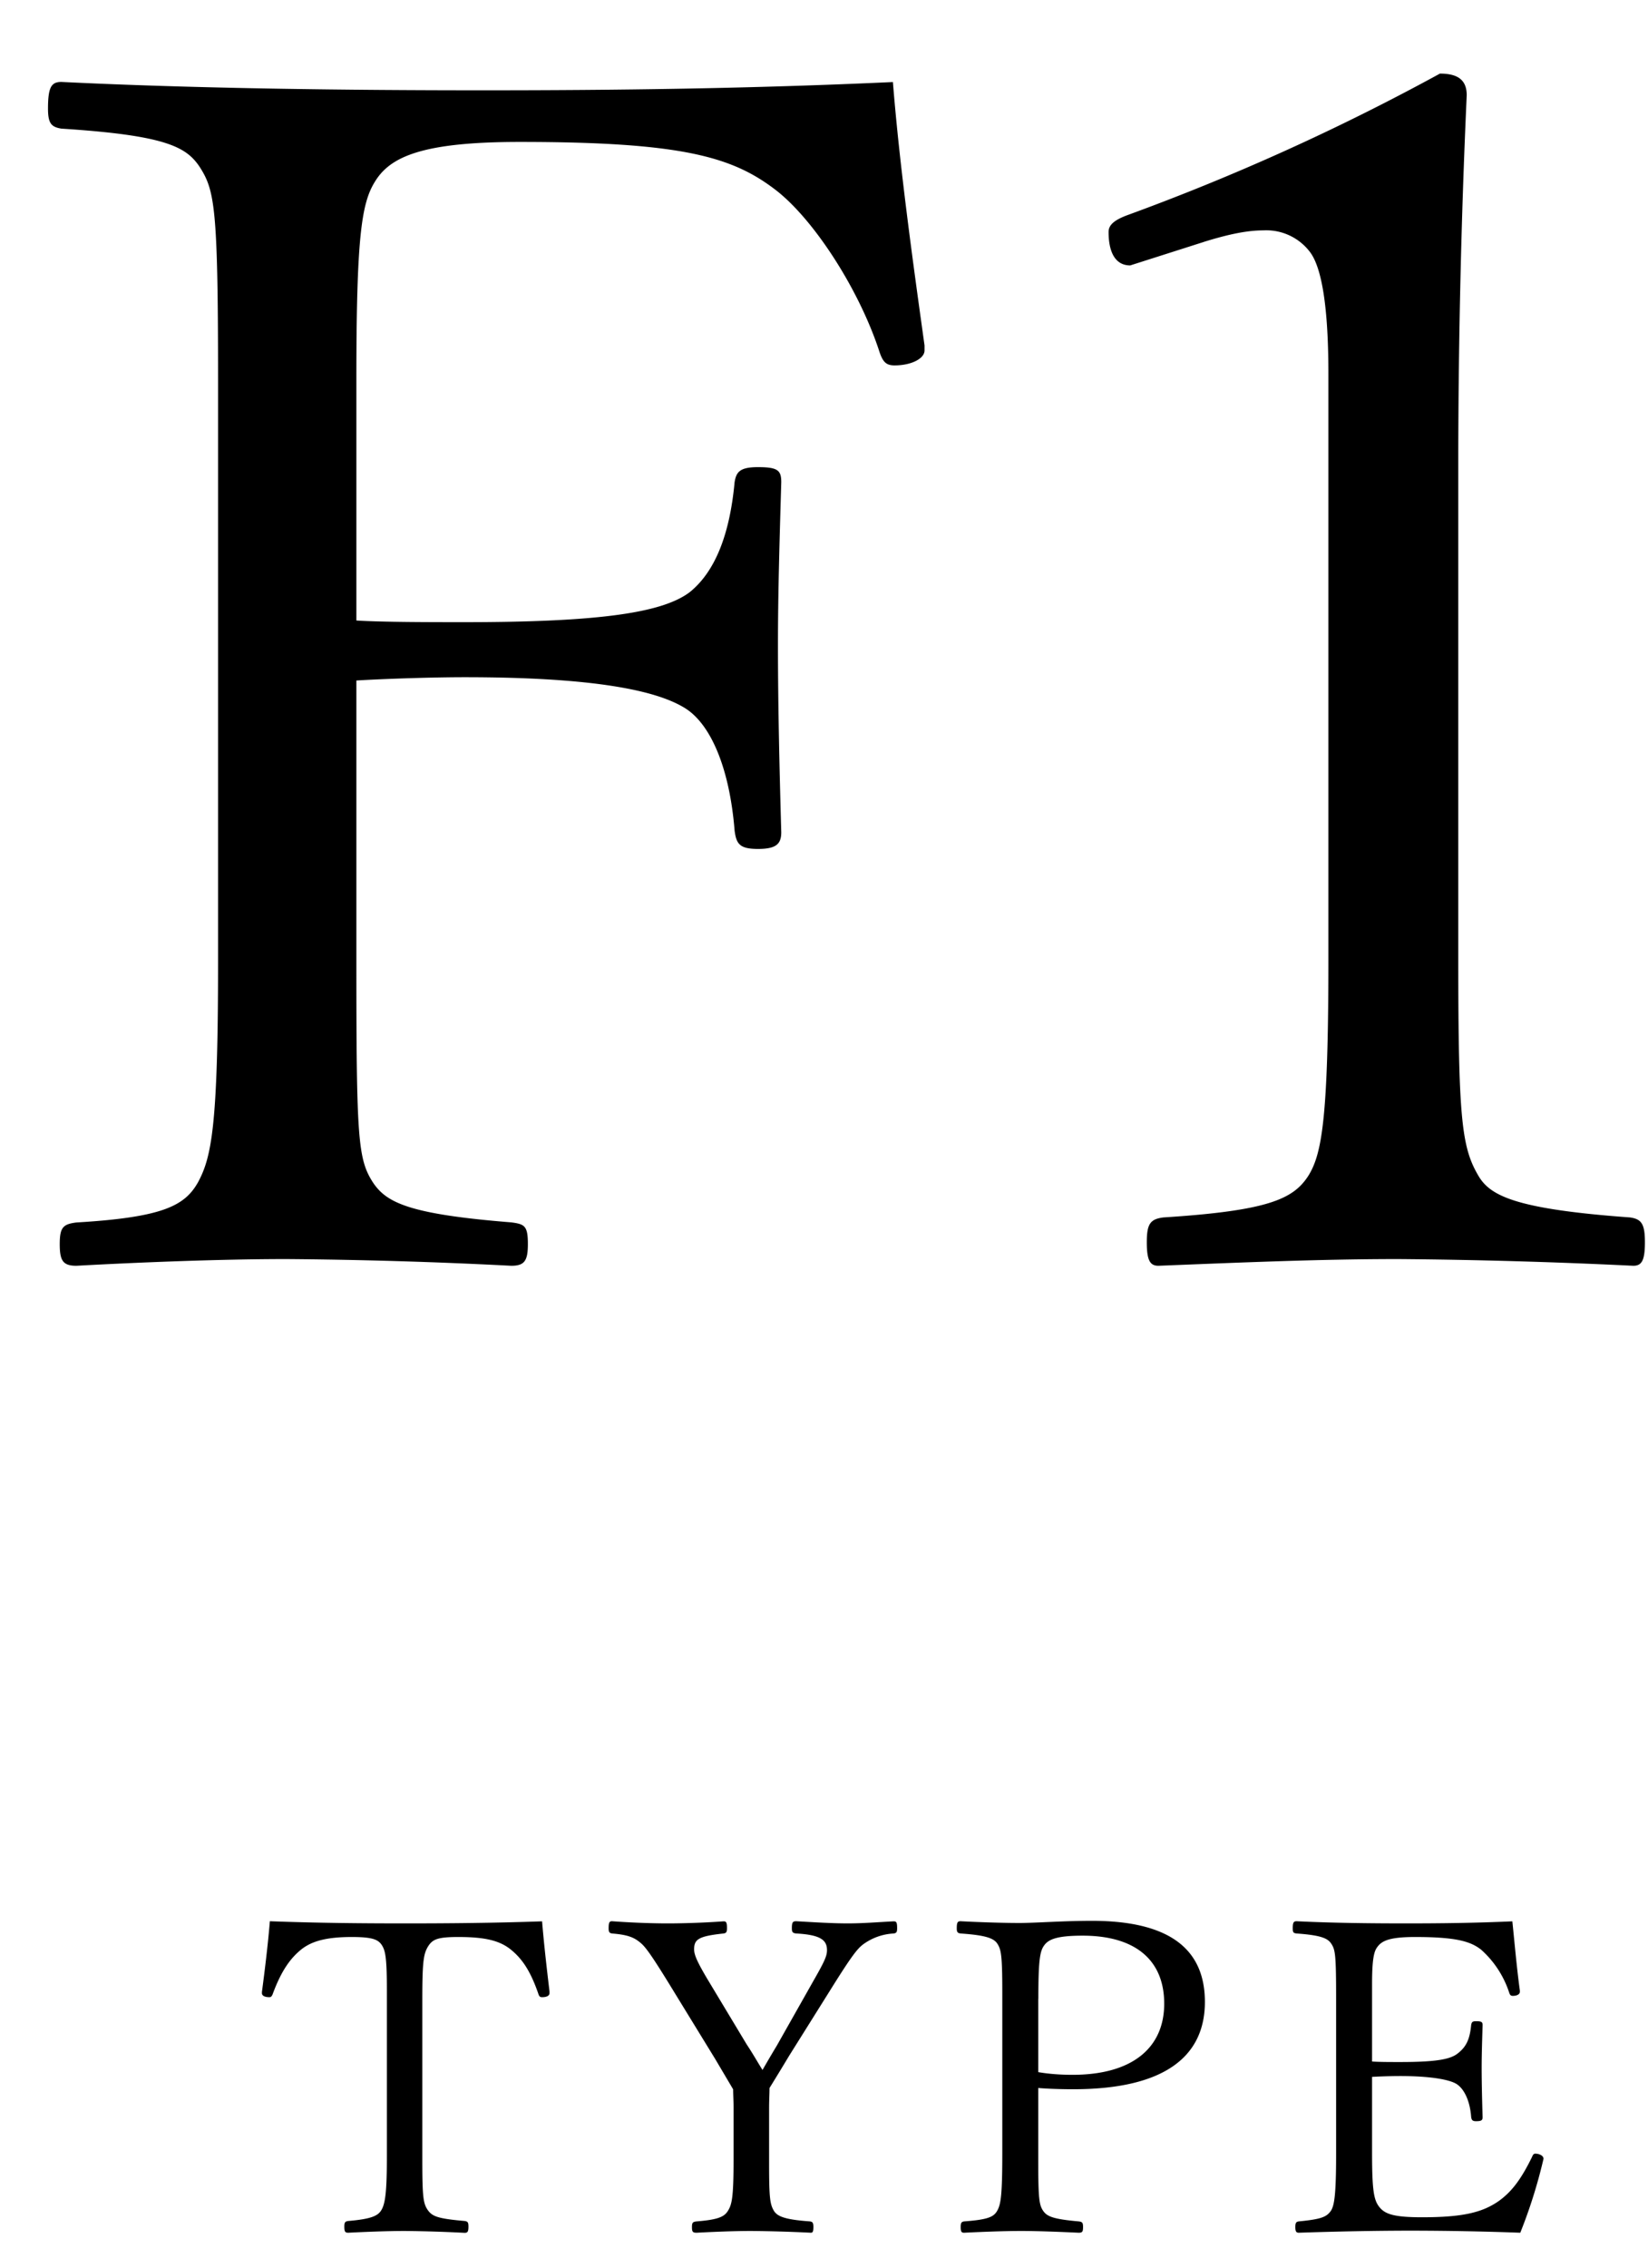 <svg width="16" height="22" fill="none" xmlns="http://www.w3.org/2000/svg"><path d="M14.986 20.942l-.005.021a4.935 4.935 0 01-.221.698 29.872 29.872 0 00-1.056-.02c-.349 0-.74.008-1.094.02-.025 0-.034-.012-.034-.055s.009-.051.034-.055c.218-.021.269-.043.311-.102.034-.052.051-.158.051-.558v-1.494c0-.434-.008-.481-.047-.54-.034-.052-.098-.082-.336-.099-.03-.004-.038-.008-.038-.05 0-.056.008-.069.038-.069.345.017.72.021 1.06.021.34 0 .673-.004 1.034-.02.022.212.043.455.073.672v.012c0 .022-.026.039-.068.039-.017 0-.026-.005-.034-.026a.955.955 0 00-.273-.421c-.102-.081-.242-.124-.643-.124-.255 0-.327.039-.37.103-.03.042-.047.123-.047.353V20c.073.005.175.005.273.005.37 0 .494-.03.562-.086.08-.063.114-.136.127-.272.005-.03.013-.038.047-.038.055 0 .064.008.064.038-.004.145-.009.277-.009.417 0 .158.005.328.009.477 0 .03-.013.038-.064.038-.03 0-.043-.008-.047-.042-.012-.158-.068-.268-.136-.315-.06-.043-.243-.081-.553-.081-.098 0-.2.004-.273.008v.741c0 .349.017.443.06.507.055.08.136.114.425.114.396 0 .588-.046.75-.161.123-.09.213-.209.319-.426.008-.021.017-.03.03-.03.042 0 .08.021.08.047zM10.08 20.257v.71c0 .37.01.426.048.482.038.055.098.08.344.102.035.004.043.012.043.055 0 .047-.008.055-.043.055-.17-.008-.391-.017-.557-.017-.17 0-.392.009-.554.017-.025 0-.034-.008-.034-.055 0-.043.009-.051.034-.055.23-.017.286-.043.32-.102.034-.06.05-.137.05-.558v-1.562c0-.362-.012-.413-.046-.469-.034-.055-.11-.085-.358-.102-.03-.004-.038-.013-.038-.05 0-.06.009-.069.038-.069.17.009.405.017.57.017.158 0 .426-.021.703-.021.762 0 1.098.28 1.098.787 0 .52-.379.847-1.28.847-.112 0-.24-.004-.337-.012zm0-.865v.711c.099.017.21.026.333.026.583 0 .89-.264.89-.69 0-.417-.273-.66-.792-.66-.247 0-.328.035-.37.09-.043.055-.06.132-.06.523zM7.122 20.96v-.52c0-.06-.004-.12-.004-.17l-.174-.294-.392-.639c-.2-.328-.268-.425-.315-.472-.072-.068-.136-.094-.294-.107-.025-.004-.034-.012-.034-.05 0-.06.009-.069.034-.069.175.013.375.021.54.021.167 0 .38-.008.541-.02.026 0 .034.008.034.067 0 .039-.008.047-.034.051-.242.026-.285.056-.285.154 0 .05.026.114.124.28l.387.643c.06.09.102.166.153.247.039-.068.081-.14.14-.238l.354-.626c.11-.192.132-.243.132-.298 0-.094-.055-.149-.298-.162-.034-.004-.043-.012-.043-.05 0-.06.009-.069.043-.069.158.009.345.021.498.021.15 0 .29-.012.447-.02.026 0 .034.008.034.067 0 .039-.008.047-.034.051a.547.547 0 00-.298.107c-.055.042-.11.11-.32.447l-.395.63a28.97 28.97 0 01-.192.315c0 .055-.004.123-.004.187v.558c0 .323.009.383.047.447.034.055.11.085.349.102.026.004.034.013.034.055 0 .047-.008.055-.025.055a13.976 13.976 0 00-.58-.017c-.17 0-.378.009-.527.017-.039 0-.047-.008-.047-.055 0-.043.008-.051.047-.055.213-.017.268-.047.302-.102.038-.06.055-.128.055-.49zM2.543 19.337v-.012c.03-.226.06-.477.077-.686.46.017.88.021 1.315.021.426 0 .868-.004 1.328-.02.017.212.047.472.072.68v.017c0 .026-.03.039-.072.039-.017 0-.026-.005-.034-.026-.08-.234-.162-.349-.272-.438-.107-.085-.247-.12-.507-.12-.2 0-.247.022-.29.085-.046.073-.06.133-.06.52v1.558c0 .37.01.426.056.49.043.059.102.08.354.102.03.004.038.012.038.055 0 .05-.009.06-.038.06a13.559 13.559 0 00-.58-.018c-.17 0-.391.009-.548.017-.03 0-.039-.008-.039-.06 0-.042.009-.05.039-.054.212-.018.285-.047.319-.103.038-.06.055-.17.055-.519v-1.626c0-.32-.017-.379-.05-.43-.035-.051-.086-.077-.29-.077-.256 0-.392.043-.49.12-.106.085-.196.208-.28.438-.01.021-.018.026-.03.026-.043 0-.073-.013-.073-.039zM11.685 2.348l-.712.227c-.146 0-.21-.13-.21-.324 0-.065.048-.113.178-.162A22.213 22.213 0 0013.98.714c.178 0 .26.065.26.21a80.538 80.538 0 00-.082 3.462v4.918c0 1.552.033 1.827.195 2.102.113.194.356.324 1.472.405.113.016.145.064.145.242s-.032.227-.113.227a56.132 56.132 0 00-2.28-.065c-.761 0-1.521.033-2.33.065-.08 0-.113-.049-.113-.227s.032-.226.162-.242c1.018-.065 1.261-.178 1.407-.405.13-.21.194-.55.194-2.102V3.626c0-.728-.081-1.051-.178-1.18a.532.532 0 00-.453-.211c-.146 0-.323.032-.582.113zM3.46 6.602v2.75c0 1.699.015 1.893.161 2.12.13.193.34.307 1.343.387.129.017.161.033.161.21 0 .162-.032.211-.161.211a49.281 49.281 0 00-2.184-.065c-.647 0-1.456.033-2.038.065-.13 0-.162-.048-.162-.21 0-.162.032-.194.162-.21.84-.05 1.051-.162 1.18-.389.13-.242.195-.534.195-2.119V3.675c0-1.666-.033-1.828-.178-2.055-.13-.194-.324-.307-1.343-.372C.5 1.232.466 1.2.466 1.054c0-.21.033-.259.13-.259C1.923.86 3.411.876 4.69.876c1.294 0 2.588-.016 3.979-.08.064.808.194 1.746.307 2.555V3.4c0 .08-.13.145-.291.145-.08 0-.113-.032-.146-.13-.194-.598-.63-1.277-1.003-1.568-.42-.324-.905-.47-2.49-.47-.955 0-1.262.146-1.408.389-.13.21-.178.55-.178 1.909V6.02c.26.016.728.016 1.052.016 1.342 0 1.925-.097 2.183-.29.243-.195.389-.55.437-1.068.016-.098.049-.146.227-.146.194 0 .226.032.226.146-.016.55-.032 1.067-.032 1.585 0 .598.016 1.245.032 1.811 0 .114-.049.162-.226.162-.178 0-.21-.048-.227-.178-.048-.598-.226-1.019-.469-1.18-.275-.179-.89-.308-2.151-.308-.324 0-.793.016-1.052.032z" fill="#000"/></svg>